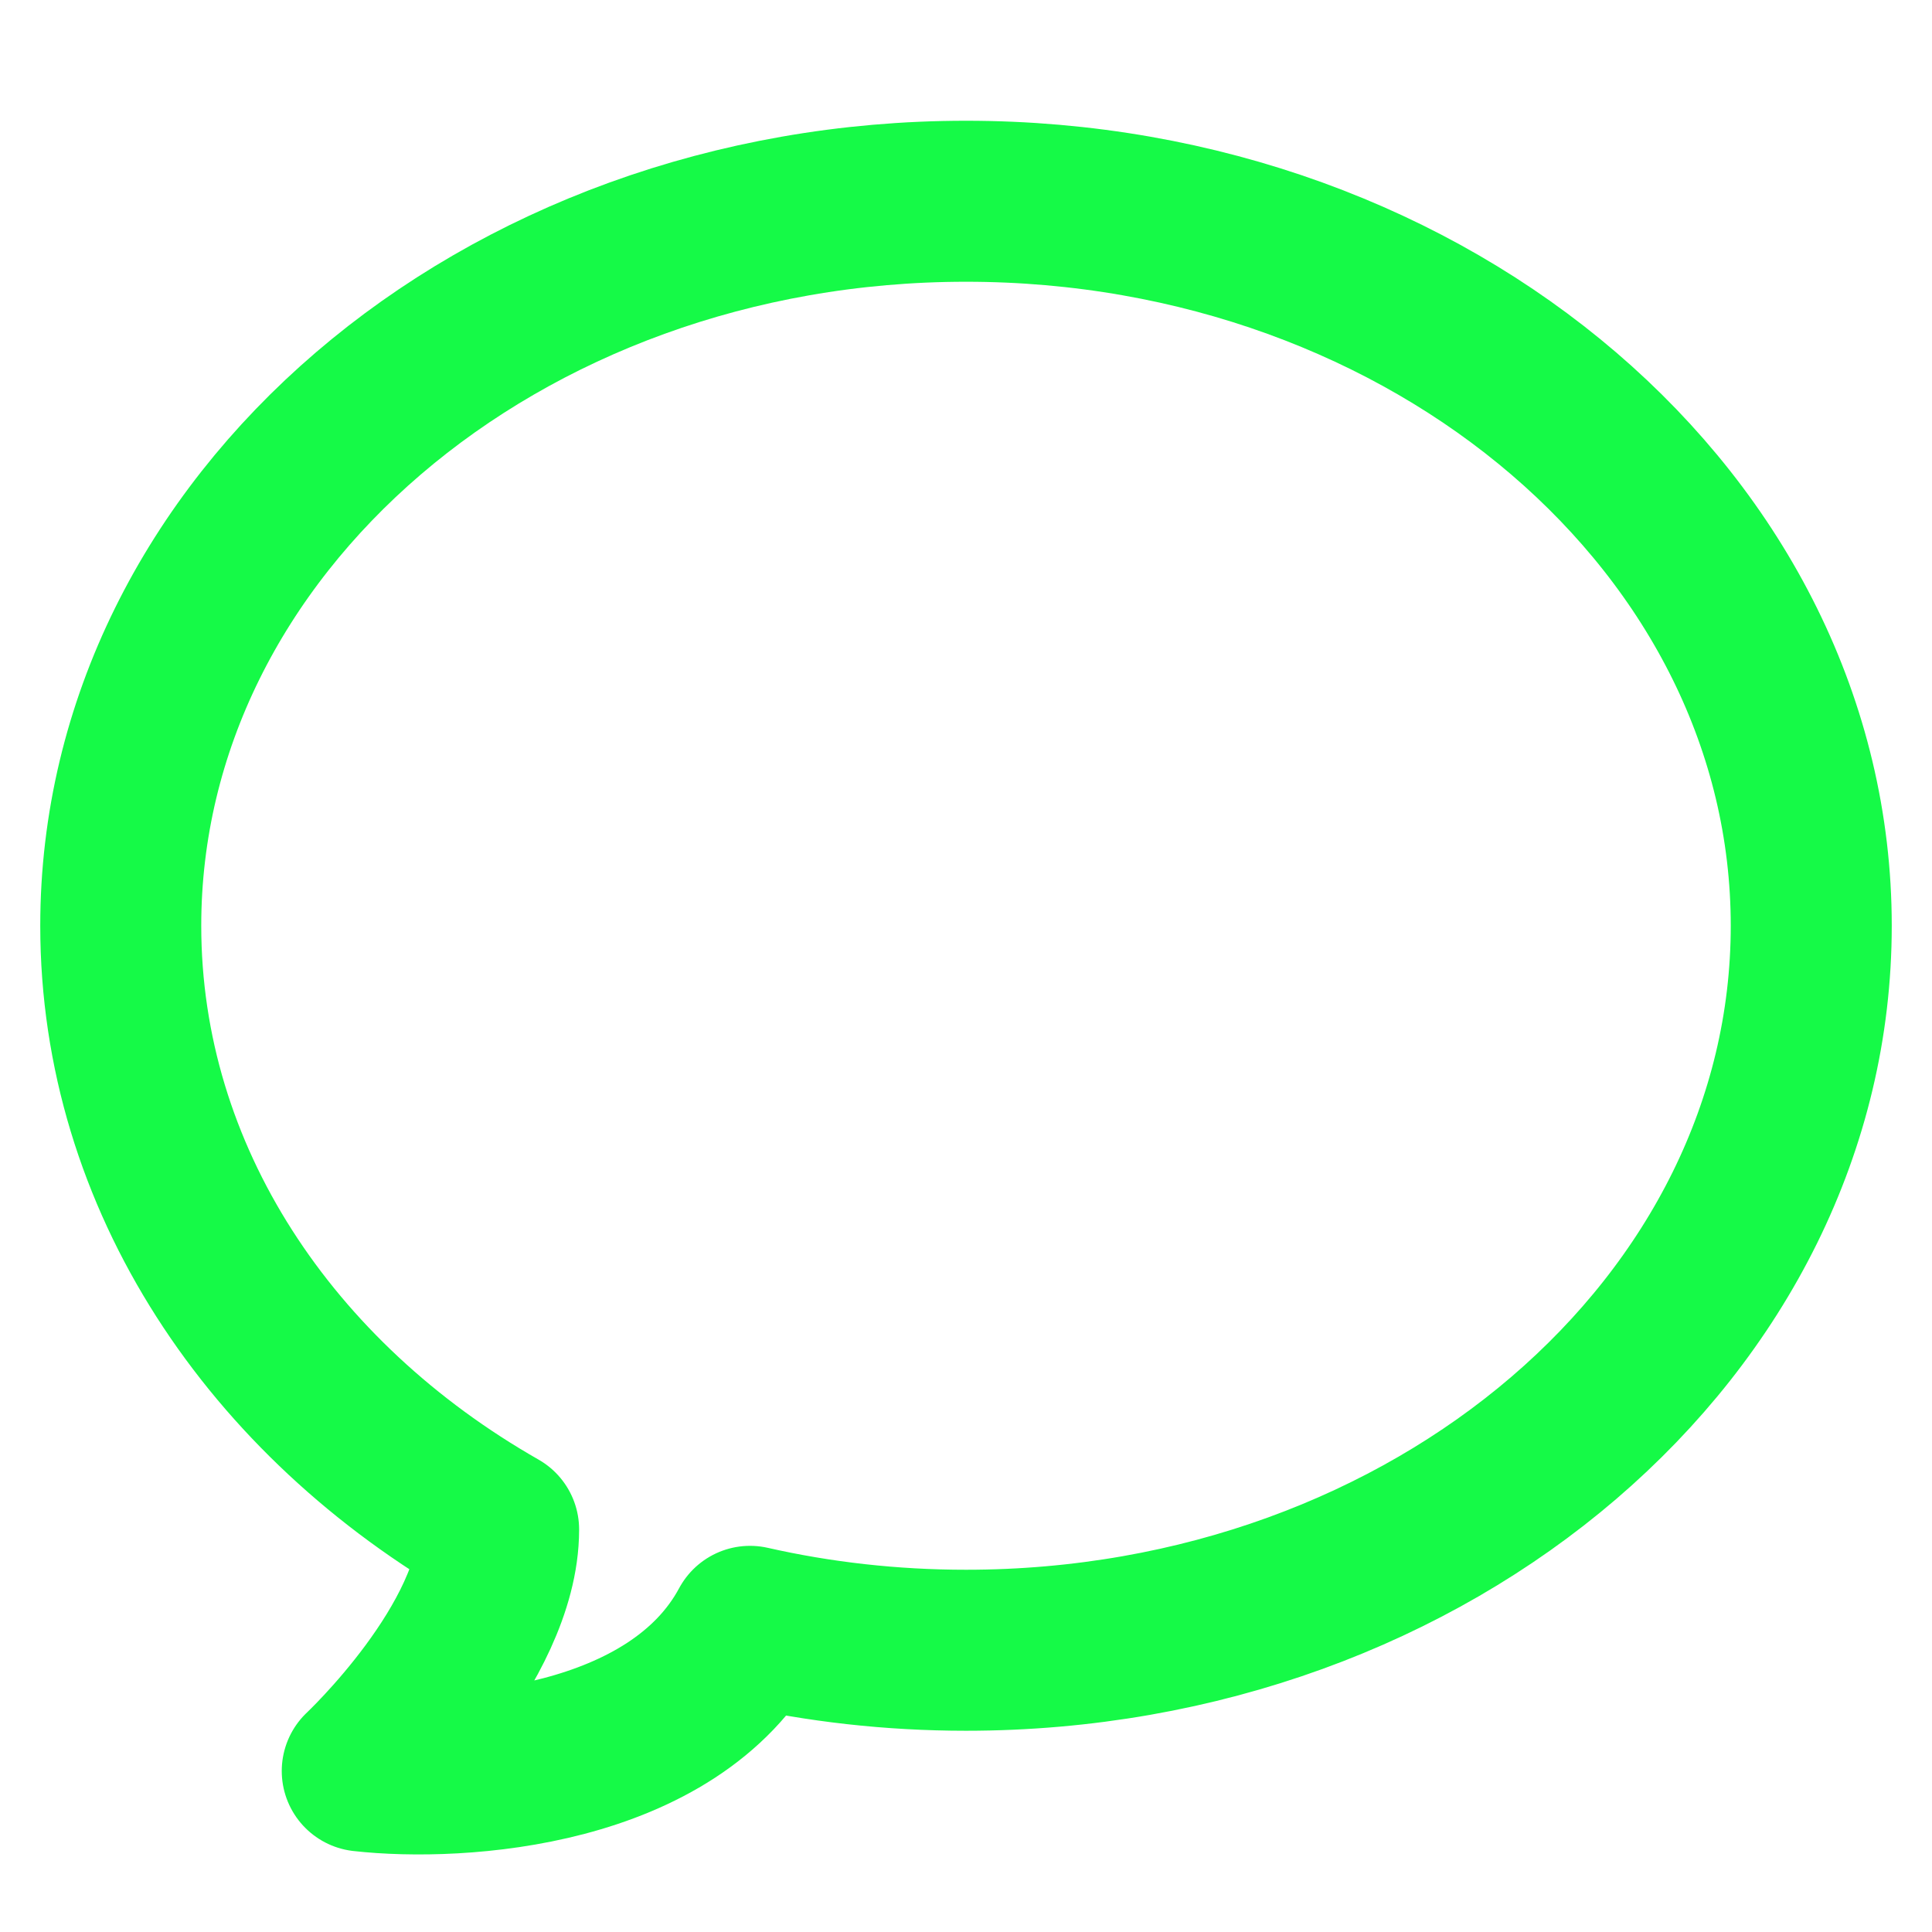 <svg width="24" height="24" viewBox="0 0 24 24" fill="none" xmlns="http://www.w3.org/2000/svg">
<path d="M12 20.5C17.799 20.5 22.5 16.47 22.5 11.5C22.5 6.53 17.799 2.5 12 2.5C6.201 2.5 1.5 6.53 1.5 11.5C1.5 14.63 3.365 17.388 6.194 19C6.194 20.412 4.5 22 4.5 22C5.711 22.136 8.37 21.966 9.317 20.203C10.173 20.397 11.073 20.5 12 20.5Z" stroke="#15FA47" stroke-width="2" stroke-linejoin="round"/>
</svg>

